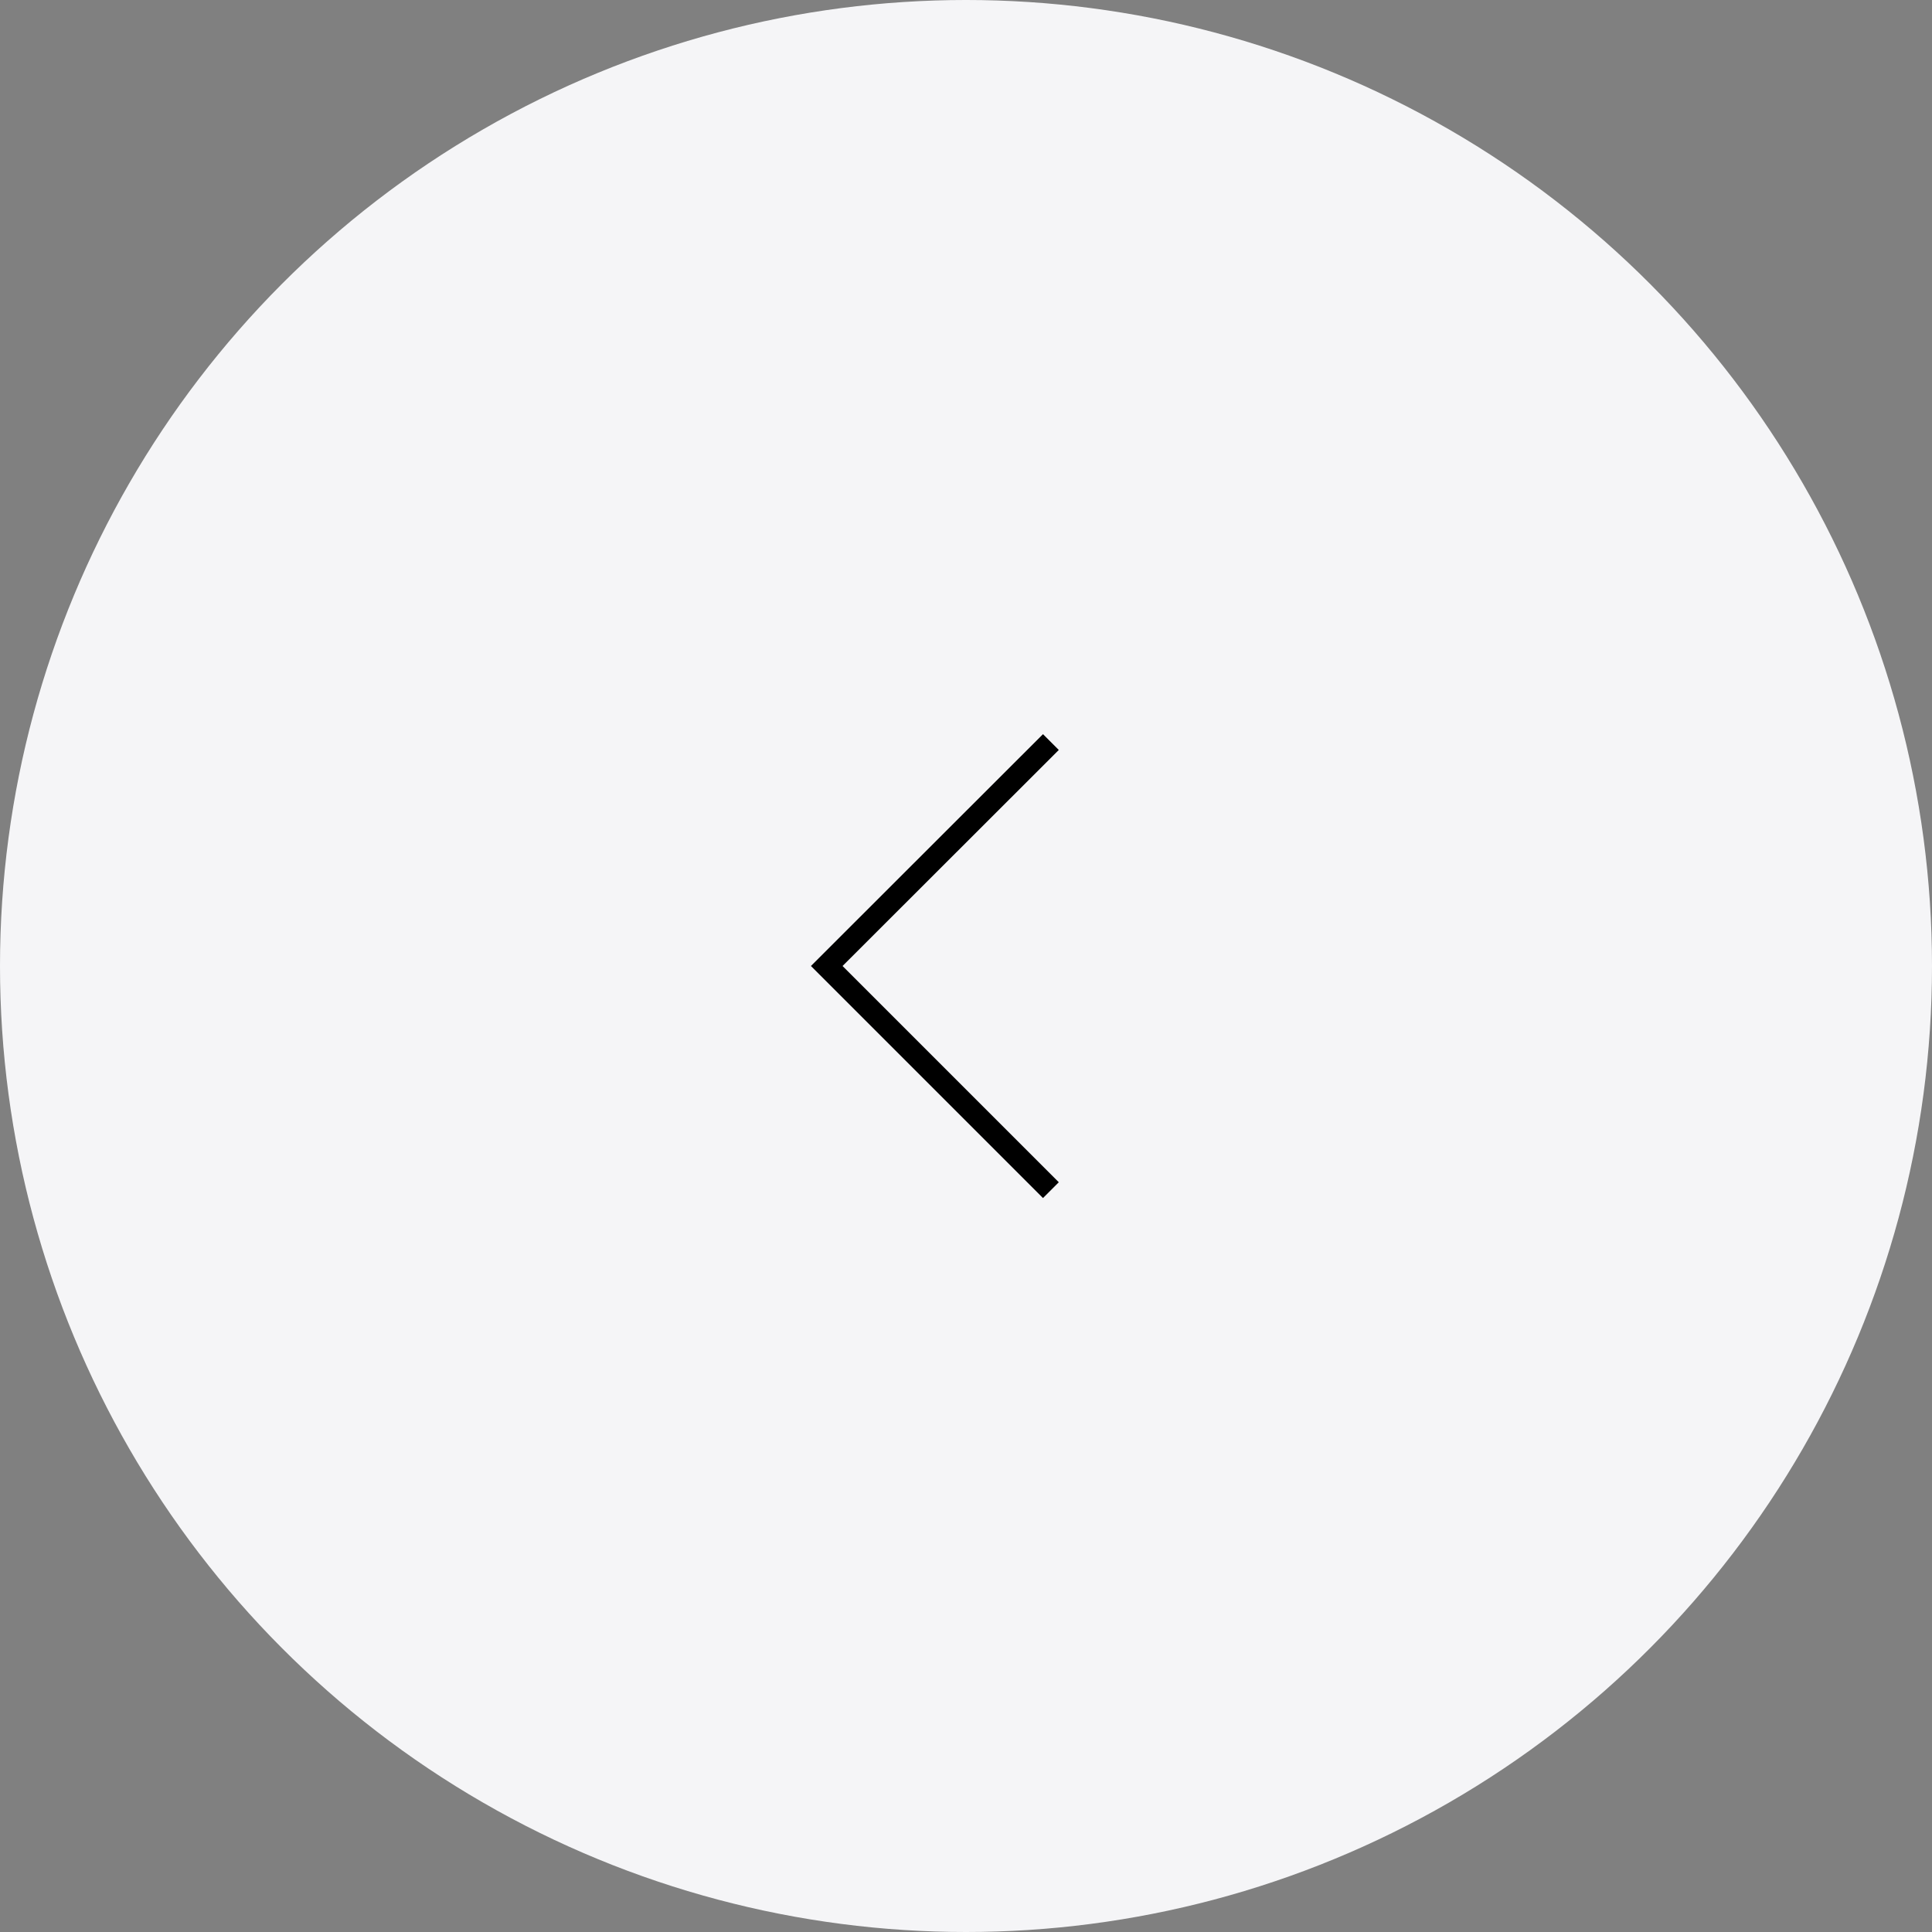 <?xml version="1.0" encoding="UTF-8"?> <svg xmlns="http://www.w3.org/2000/svg" id="_レイヤー_2" data-name="レイヤー 2" viewBox="0 0 89.9 89.9"><rect x="0" y="0" width="89.9" height="89.9" fill="#808080" stroke="none"/><defs><style> .cls-1 { fill: #f5f5f7; stroke-width: 0px; } .cls-2 { fill: none; stroke: #000; stroke-miterlimit: 10; stroke-width: 1.04px; } </style></defs><g id="_レイヤー_1-2" data-name="レイヤー 1"><g><circle class="cls-1" cx="44.95" cy="44.95" r="44.95"></circle><polyline class="cls-2" points="48.9 55.38 38.47 44.95 48.9 34.53"></polyline></g></g></svg> 